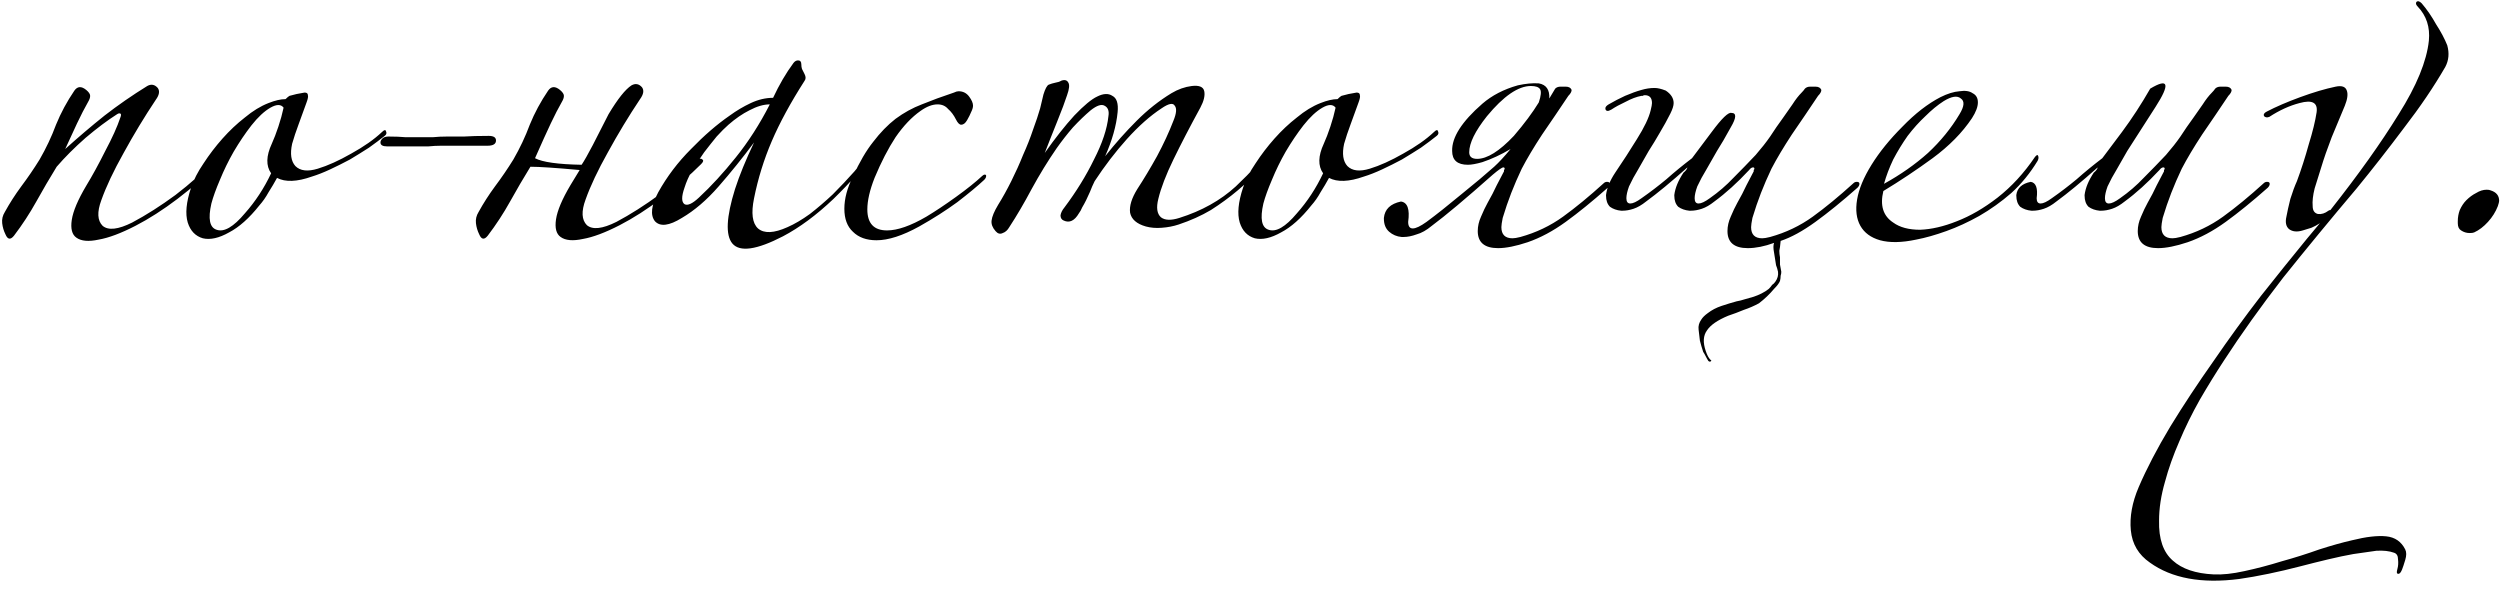 <?xml version="1.0" encoding="UTF-8"?> <svg xmlns="http://www.w3.org/2000/svg" width="457" height="108" viewBox="0 0 457 108" fill="none"><path d="M39.64 30.12C37.56 32.2 35.16 34.28 32.44 36.36C29.8 38.36 27.24 40 24.76 41.28C22.12 42.64 19.88 43.48 18.04 43.8C16.2 44.2 14.84 44.08 13.96 43.44C13.16 42.88 12.88 41.8 13.12 40.2C13.36 38.6 14.24 36.52 15.76 33.96C16.88 32.12 18.04 30 19.24 27.6C20.52 25.2 21.44 23.16 22 21.48C22.16 21.08 22.16 20.84 22 20.76C21.84 20.68 21.64 20.72 21.4 20.88C19.64 22 17.72 23.44 15.64 25.2C13.64 26.96 11.88 28.72 10.36 30.48C9.08 32.56 7.84 34.68 6.64 36.84C5.44 39 4.08 41.08 2.56 43.08C1.92 43.88 1.4 43.8 1 42.84C0.68 42.2 0.48 41.52 0.4 40.8C0.32 40.08 0.48 39.4 0.88 38.76C1.76 37.16 2.76 35.6 3.88 34.08C5.08 32.48 6.2 30.84 7.24 29.16C8.44 27.08 9.44 24.96 10.24 22.8C11.12 20.64 12.24 18.56 13.6 16.56C14.16 15.76 14.88 15.72 15.76 16.44C16.24 16.84 16.48 17.2 16.48 17.52C16.48 17.84 16.36 18.2 16.12 18.6C15.48 19.72 14.8 21.04 14.08 22.56C13.36 24.08 12.64 25.64 11.92 27.24C14.32 25.08 16.72 23.04 19.12 21.12C21.6 19.2 24.2 17.4 26.92 15.72C27.64 15.32 28.28 15.44 28.84 16.08C29.24 16.64 29.12 17.36 28.48 18.24C26.4 21.36 24.44 24.6 22.6 27.96C20.76 31.24 19.4 34.12 18.52 36.6C17.72 38.76 17.8 40.32 18.76 41.28C19.8 42.16 21.6 41.96 24.16 40.68C26.72 39.32 29.36 37.64 32.08 35.64C34.8 33.56 37.12 31.48 39.04 29.4C39.36 29.08 39.64 29.04 39.88 29.28C40.12 29.44 40.04 29.72 39.64 30.12ZM70.321 24.84C69.521 25.48 68.561 26.2 67.441 27C66.321 27.72 65.161 28.44 63.961 29.16C62.761 29.8 61.561 30.4 60.361 30.96C59.161 31.52 58.041 31.96 57.001 32.28C54.281 33.24 52.161 33.32 50.641 32.52C50.161 33.4 49.641 34.28 49.081 35.16C48.601 36.04 48.041 36.84 47.401 37.56C45.561 39.88 43.721 41.52 41.881 42.48C40.041 43.52 38.441 43.88 37.081 43.56C35.721 43.16 34.801 42.2 34.321 40.68C33.841 39.08 34.041 36.96 34.921 34.32C35.401 32.88 36.161 31.4 37.201 29.88C38.241 28.28 39.401 26.76 40.681 25.32C41.961 23.88 43.321 22.6 44.761 21.48C46.201 20.28 47.641 19.4 49.081 18.84C50.281 18.36 51.321 18.12 52.201 18.12C52.521 17.8 52.761 17.6 52.921 17.52C53.721 17.28 54.641 17.08 55.681 16.92C56.081 16.92 56.281 17.08 56.281 17.4C56.361 17.64 56.281 18.08 56.041 18.72C55.561 20 55.081 21.32 54.601 22.68C54.121 23.96 53.721 25.16 53.401 26.28C53.001 28.12 53.201 29.48 54.001 30.36C54.881 31.24 56.241 31.4 58.081 30.84C59.921 30.28 61.961 29.36 64.201 28.08C66.521 26.8 68.401 25.48 69.841 24.12C70.241 23.72 70.481 23.68 70.561 24C70.721 24.32 70.641 24.6 70.321 24.84ZM51.841 19.68C51.361 19.04 50.561 19.04 49.441 19.68C48.321 20.32 47.161 21.4 45.961 22.92C44.841 24.36 43.761 25.96 42.721 27.72C41.761 29.4 40.921 31.12 40.201 32.88C39.481 34.56 38.961 36 38.641 37.2C38.001 40 38.321 41.6 39.601 42C40.961 42.48 42.681 41.48 44.761 39C46.681 36.84 48.281 34.4 49.561 31.68C48.601 30.32 48.641 28.52 49.681 26.28C50.081 25.4 50.481 24.36 50.881 23.16C51.281 21.96 51.601 20.8 51.841 19.68ZM90.668 25.68C90.668 26.32 90.148 26.64 89.108 26.64H88.988H83.468C82.268 26.64 81.308 26.64 80.588 26.64C79.868 26.64 79.108 26.68 78.308 26.76C77.508 26.76 76.508 26.76 75.308 26.76C74.188 26.76 72.668 26.76 70.748 26.76C69.948 26.76 69.548 26.52 69.548 26.04C69.548 25.8 69.668 25.56 69.908 25.32C70.148 25.08 70.508 24.96 70.988 24.96H71.108C72.228 24.96 73.228 25 74.108 25.08C74.988 25.08 75.788 25.08 76.508 25.08C77.548 25.08 78.428 25.08 79.148 25.08C79.948 25 80.788 24.96 81.668 24.96C82.628 24.96 83.668 24.96 84.788 24.96C85.988 24.88 87.508 24.84 89.348 24.84C90.228 24.84 90.668 25.12 90.668 25.68ZM105.962 31.08C101.562 30.68 98.562 30.48 96.962 30.48C95.682 32.56 94.442 34.68 93.242 36.84C92.042 39 90.682 41.08 89.162 43.08C88.522 43.88 88.002 43.8 87.602 42.84C87.282 42.2 87.082 41.52 87.002 40.8C86.922 40.08 87.082 39.4 87.482 38.76C88.362 37.16 89.362 35.6 90.482 34.08C91.682 32.48 92.802 30.84 93.842 29.16C95.042 27.08 96.042 24.96 96.842 22.8C97.722 20.64 98.842 18.56 100.202 16.56C100.762 15.76 101.482 15.72 102.362 16.44C102.842 16.84 103.082 17.2 103.082 17.52C103.082 17.84 102.962 18.2 102.722 18.6C102.082 19.72 101.402 21.04 100.682 22.56C99.962 24.08 99.002 26.2 97.802 28.92C99.162 29.64 102.002 30.04 106.322 30.12C106.802 29.4 107.482 28.2 108.362 26.52C109.242 24.76 110.202 22.88 111.242 20.88C112.922 18.08 114.322 16.32 115.442 15.6C116.162 15.2 116.802 15.32 117.362 15.96C117.762 16.52 117.642 17.24 117.002 18.12C114.922 21.24 112.962 24.48 111.122 27.84C109.282 31.12 107.922 34 107.042 36.48C106.242 38.64 106.322 40.2 107.282 41.16C108.322 42.04 110.122 41.84 112.682 40.56C115.242 39.2 117.882 37.52 120.602 35.52C123.322 33.44 125.642 31.36 127.562 29.28C127.882 28.96 128.162 28.92 128.402 29.16C128.642 29.32 128.562 29.6 128.162 30C126.082 32.08 123.682 34.16 120.962 36.24C118.322 38.24 115.762 39.88 113.282 41.16C110.642 42.52 108.402 43.36 106.562 43.68C104.722 44.08 103.362 43.96 102.482 43.32C101.682 42.76 101.402 41.68 101.642 40.08C101.882 38.48 102.762 36.4 104.282 33.84C104.922 32.8 105.482 31.88 105.962 31.08ZM160.282 27.36C158.122 30.32 155.482 33.32 152.362 36.36C149.242 39.32 146.162 41.6 143.122 43.2C138.322 45.68 135.242 46.12 133.882 44.52C132.602 43 132.762 39.68 134.362 34.56C135.162 32.08 136.322 29.24 137.842 26.04C135.762 28.84 133.602 31.52 131.362 34.08C129.202 36.56 126.962 38.48 124.642 39.84C122.322 41.28 120.682 41.48 119.722 40.44C118.842 39.32 119.042 37.56 120.322 35.16C121.922 32.28 123.922 29.64 126.322 27.24C128.722 24.76 131.082 22.72 133.402 21.12C134.602 20.24 135.882 19.48 137.242 18.84C138.602 18.2 139.962 17.88 141.322 17.88C142.442 15.48 143.682 13.36 145.042 11.52C145.282 11.2 145.562 11.04 145.882 11.04C146.282 11.04 146.482 11.28 146.482 11.76C146.482 12.08 146.522 12.36 146.602 12.6C146.682 12.76 146.762 12.92 146.842 13.08L147.082 13.56C147.322 14.04 147.322 14.44 147.082 14.76C144.522 18.76 142.522 22.44 141.082 25.8C139.642 29.16 138.562 32.64 137.842 36.24C137.282 38.96 137.522 40.8 138.562 41.76C139.682 42.72 141.482 42.64 143.962 41.52C145.242 40.96 146.602 40.16 148.042 39.12C149.482 38 150.882 36.8 152.242 35.52C153.602 34.16 154.922 32.76 156.202 31.32C157.482 29.8 158.602 28.32 159.562 26.88C159.802 26.48 160.042 26.4 160.282 26.64C160.522 26.8 160.522 27.04 160.282 27.36ZM140.722 19.08C139.602 19.08 138.362 19.44 137.002 20.16C135.722 20.8 134.442 21.68 133.162 22.8C132.522 23.36 131.802 24.08 131.002 24.96C130.282 25.84 129.522 26.8 128.722 27.84C128.002 28.88 127.282 29.96 126.562 31.08C125.922 32.2 125.442 33.28 125.122 34.32C124.562 35.92 124.562 36.92 125.122 37.32C125.682 37.64 126.562 37.24 127.762 36.12C130.002 34.04 132.242 31.6 134.482 28.8C136.802 25.92 138.882 22.68 140.722 19.08ZM180.269 32.16C180.269 32.4 180.149 32.64 179.909 32.88C178.709 34 177.069 35.36 174.989 36.96C172.909 38.48 170.589 39.96 168.029 41.4C164.989 43.08 162.389 43.92 160.229 43.92C158.389 43.92 156.949 43.4 155.909 42.36C154.869 41.4 154.349 40 154.349 38.16C154.349 36.32 154.869 34.36 155.909 32.28C157.109 29.64 158.349 27.52 159.629 25.92C160.909 24.24 162.269 22.84 163.709 21.72C165.229 20.6 166.829 19.72 168.509 19.08C170.269 18.36 172.229 17.64 174.389 16.92C174.709 16.76 174.989 16.68 175.229 16.68C176.029 16.68 176.669 17 177.149 17.64C177.629 18.28 177.869 18.84 177.869 19.32C177.869 19.64 177.749 20.04 177.509 20.52C177.349 20.92 177.109 21.4 176.789 21.96C176.469 22.52 176.109 22.8 175.709 22.8C175.389 22.8 175.069 22.48 174.749 21.84C174.349 21.04 173.869 20.4 173.309 19.92C172.829 19.36 172.189 19.08 171.389 19.08C170.429 19.08 169.389 19.48 168.269 20.28C166.669 21.4 165.149 23 163.709 25.08C162.349 27.16 161.069 29.64 159.869 32.52C158.989 34.76 158.549 36.68 158.549 38.28C158.549 40.84 159.749 42.12 162.149 42.12C164.069 42.12 166.469 41.28 169.349 39.6C170.949 38.64 172.749 37.44 174.749 36C176.749 34.56 178.349 33.28 179.549 32.16C179.709 32 179.869 31.92 180.029 31.92C180.189 31.92 180.269 32 180.269 32.16ZM233.94 26.64C232.82 28 231.62 29.4 230.34 30.84C229.14 32.2 227.78 33.52 226.26 34.8C224.74 36.08 223.1 37.28 221.34 38.4C219.58 39.44 217.62 40.32 215.46 41.04C214.5 41.36 213.46 41.56 212.34 41.64C211.3 41.72 210.34 41.64 209.46 41.4C207.78 40.92 206.82 40.08 206.58 38.88C206.42 37.68 206.86 36.24 207.9 34.56C209.1 32.72 210.3 30.72 211.5 28.56C212.7 26.32 213.7 24.16 214.5 22.08C215.06 20.72 215.14 19.8 214.74 19.32C214.42 18.76 213.62 18.92 212.34 19.8C210.26 21.16 208.14 23.04 205.98 25.44C203.9 27.76 201.94 30.32 200.1 33.12C199.78 33.76 199.5 34.4 199.26 35.04C199.02 35.6 198.78 36.12 198.54 36.6C198.3 37.08 198.06 37.52 197.82 37.92C197.66 38.32 197.46 38.68 197.22 39C196.42 40.36 195.5 40.8 194.46 40.32C194.06 40.16 193.86 39.84 193.86 39.36C193.94 38.88 194.18 38.4 194.58 37.92C196.74 35.04 198.54 32.12 199.98 29.16C201.5 26.2 202.38 23.56 202.62 21.24C202.78 20.28 202.54 19.64 201.9 19.32C201.34 19 200.5 19.28 199.38 20.16C198.34 21.04 197.26 22.08 196.14 23.28C195.1 24.48 194.1 25.76 193.14 27.12C191.54 29.44 190.02 31.92 188.58 34.56C187.22 37.12 185.86 39.44 184.5 41.52C184.18 42.08 183.78 42.44 183.3 42.6C182.82 42.84 182.38 42.72 181.98 42.24C181.42 41.6 181.18 40.96 181.26 40.32C181.34 39.6 181.74 38.64 182.46 37.44C183.26 36.16 184.06 34.72 184.86 33.12C185.66 31.52 186.38 29.92 187.02 28.32C187.74 26.72 188.34 25.2 188.82 23.76C189.38 22.24 189.82 20.92 190.14 19.8C190.3 19.16 190.5 18.32 190.74 17.28C191.06 16.24 191.38 15.64 191.7 15.48C192.1 15.32 192.5 15.2 192.9 15.12C193.38 15.04 193.74 14.92 193.98 14.76C194.62 14.52 195.06 14.64 195.3 15.12C195.54 15.52 195.46 16.28 195.06 17.4C194.9 17.88 194.66 18.56 194.34 19.44C194.02 20.24 193.66 21.16 193.26 22.2C192.86 23.16 192.46 24.16 192.06 25.2C191.66 26.24 191.3 27.16 190.98 27.96C192.9 25.24 194.7 22.96 196.38 21.12C198.14 19.28 199.54 18.12 200.58 17.64C201.7 17.08 202.62 17.04 203.34 17.52C204.14 17.92 204.46 18.92 204.3 20.52C204.06 23 203.3 25.68 202.02 28.56C203.86 26.24 205.78 24.08 207.78 22.08C209.78 20.08 211.9 18.4 214.14 17.04C215.34 16.32 216.58 15.88 217.86 15.72C219.22 15.56 219.98 15.88 220.14 16.68C220.3 17.48 220.06 18.48 219.42 19.68C217.5 23.2 215.86 26.36 214.5 29.16C213.14 31.96 212.22 34.36 211.74 36.36C211.34 37.96 211.5 39.08 212.22 39.72C212.94 40.28 214.06 40.32 215.58 39.84C219.66 38.56 223.1 36.64 225.9 34.08C228.7 31.44 231.14 28.76 233.22 26.04C233.54 25.64 233.82 25.56 234.06 25.8C234.3 25.96 234.26 26.24 233.94 26.64ZM262.625 24.84C261.825 25.48 260.865 26.2 259.745 27C258.625 27.72 257.465 28.44 256.265 29.16C255.065 29.8 253.865 30.4 252.665 30.96C251.465 31.52 250.345 31.96 249.305 32.28C246.585 33.24 244.465 33.32 242.945 32.52C242.465 33.4 241.945 34.28 241.385 35.16C240.905 36.04 240.345 36.84 239.705 37.56C237.865 39.88 236.025 41.52 234.185 42.48C232.345 43.52 230.745 43.88 229.385 43.56C228.025 43.16 227.105 42.2 226.625 40.68C226.145 39.08 226.345 36.96 227.225 34.32C227.705 32.88 228.465 31.4 229.505 29.88C230.545 28.28 231.705 26.76 232.985 25.32C234.265 23.88 235.625 22.6 237.065 21.48C238.505 20.28 239.945 19.4 241.385 18.84C242.585 18.36 243.625 18.12 244.505 18.12C244.825 17.8 245.065 17.6 245.225 17.52C246.025 17.28 246.945 17.08 247.985 16.92C248.385 16.92 248.585 17.08 248.585 17.4C248.665 17.64 248.585 18.08 248.345 18.72C247.865 20 247.385 21.32 246.905 22.68C246.425 23.96 246.025 25.16 245.705 26.28C245.305 28.12 245.505 29.48 246.305 30.36C247.185 31.24 248.545 31.4 250.385 30.84C252.225 30.28 254.265 29.36 256.505 28.08C258.825 26.8 260.705 25.48 262.145 24.12C262.545 23.72 262.785 23.68 262.865 24C263.025 24.32 262.945 24.6 262.625 24.84ZM244.145 19.68C243.665 19.04 242.865 19.04 241.745 19.68C240.625 20.32 239.465 21.4 238.265 22.92C237.145 24.36 236.065 25.96 235.025 27.72C234.065 29.4 233.225 31.12 232.505 32.88C231.785 34.56 231.265 36 230.945 37.2C230.305 40 230.625 41.6 231.905 42C233.265 42.48 234.985 41.48 237.065 39C238.985 36.84 240.585 34.4 241.865 31.68C240.905 30.32 240.945 28.52 241.985 26.28C242.385 25.4 242.785 24.36 243.185 23.16C243.585 21.96 243.905 20.8 244.145 19.68ZM276.133 27.24C274.373 28.28 272.653 29.08 270.973 29.64C269.853 29.96 268.973 30.12 268.333 30.12C266.413 30.12 265.453 29.28 265.453 27.6C265.373 25.12 267.213 22.24 270.973 18.96C272.733 17.44 274.893 16.32 277.453 15.6C278.893 15.28 280.173 15.16 281.293 15.24C282.653 15.48 283.293 16.4 283.213 18C283.773 17.04 284.133 16.44 284.293 16.2C284.533 15.96 284.853 15.84 285.253 15.84H286.213C286.773 15.84 287.133 16.04 287.293 16.44C287.293 16.76 287.093 17.12 286.693 17.52C285.093 19.92 283.493 22.28 281.893 24.6C280.373 26.92 279.133 29 278.173 30.84C277.453 32.36 276.813 33.84 276.253 35.28C275.693 36.72 275.173 38.24 274.693 39.84C274.533 40.64 274.453 41.2 274.453 41.52C274.453 42.88 275.133 43.56 276.493 43.56C276.813 43.56 277.293 43.48 277.933 43.32C280.813 42.52 283.413 41.28 285.733 39.6C288.053 37.92 290.533 35.88 293.173 33.48C293.333 33.32 293.533 33.24 293.773 33.24C294.093 33.24 294.253 33.36 294.253 33.6C294.253 33.84 294.133 34.08 293.893 34.32C291.093 36.8 288.533 38.88 286.213 40.56C283.893 42.24 281.573 43.48 279.253 44.28C277.093 45 275.293 45.36 273.853 45.36C271.373 45.36 270.133 44.32 270.133 42.24C270.133 41.36 270.333 40.48 270.733 39.6C271.133 38.64 271.533 37.8 271.933 37.08C272.573 35.96 273.133 34.88 273.613 33.84C274.173 32.8 274.613 31.96 274.933 31.32C274.933 31.16 274.933 31.08 274.933 31.08C275.013 31 275.053 30.92 275.053 30.84C275.053 30.68 274.973 30.6 274.813 30.6C274.573 30.6 273.933 31.04 272.893 31.92C267.933 36.32 264.213 39.44 261.733 41.28C260.773 42.08 259.853 42.6 258.973 42.84C258.093 43.16 257.293 43.32 256.573 43.32H256.213C255.333 43.24 254.573 42.92 253.933 42.36C253.293 41.8 252.973 41 252.973 39.96V39.84C253.133 38.24 254.173 37.24 256.093 36.84C257.293 37 257.733 38.24 257.413 40.56C257.413 41.36 257.693 41.76 258.253 41.76C258.813 41.76 259.653 41.36 260.773 40.56C262.613 39.2 264.733 37.52 267.133 35.52C269.613 33.52 271.613 31.84 273.133 30.48C274.013 29.68 275.013 28.6 276.133 27.24ZM281.293 18.72C281.693 17.52 281.773 16.72 281.533 16.32C281.293 15.92 280.733 15.72 279.853 15.72C277.533 15.72 274.853 17.56 271.813 21.24C269.653 23.96 268.573 26.16 268.573 27.84C268.573 28.64 269.053 29.04 270.013 29.04C271.853 29.04 274.093 27.64 276.733 24.84C278.653 22.6 280.173 20.56 281.293 18.72ZM325.502 44.04C325.422 44.92 325.342 45.52 325.262 45.84C325.262 46.24 325.302 46.64 325.382 47.04C325.382 47.44 325.382 47.88 325.382 48.36C325.462 48.84 325.542 49.28 325.622 49.68C325.622 49.92 325.582 50.16 325.502 50.4C325.502 50.72 325.462 51.04 325.382 51.36C325.222 51.76 324.862 52.24 324.302 52.8C323.502 53.76 322.582 54.64 321.542 55.44C320.662 55.92 319.742 56.32 318.782 56.64C317.822 57.04 316.862 57.4 315.902 57.72C313.982 58.52 312.702 59.4 312.062 60.36C311.342 61.32 311.262 62.6 311.822 64.2C312.062 64.92 312.342 65.44 312.662 65.76C312.822 65.84 312.862 65.92 312.782 66C312.702 66.08 312.622 66.12 312.542 66.12L312.302 66C312.142 65.76 311.982 65.48 311.822 65.16C311.662 64.84 311.502 64.56 311.342 64.32C311.102 63.6 310.902 62.92 310.742 62.28C310.662 61.64 310.582 60.96 310.502 60.24C310.422 59.6 310.582 59 310.982 58.44C311.222 58.04 311.622 57.64 312.182 57.24C312.902 56.68 313.742 56.24 314.702 55.92C315.662 55.6 316.582 55.32 317.462 55.08C317.942 55 318.422 54.88 318.902 54.72C319.462 54.56 320.022 54.4 320.582 54.24C321.062 54.08 321.542 53.88 322.022 53.64C322.502 53.4 322.942 53.12 323.342 52.8C323.582 52.56 323.782 52.32 323.942 52.08C324.182 51.92 324.382 51.72 324.542 51.48C324.942 50.92 325.102 50.32 325.022 49.68C324.942 49.28 324.822 48.88 324.662 48.48C324.582 48.08 324.462 47.32 324.302 46.2C324.142 45.4 324.142 44.8 324.302 44.4C322.542 45.04 320.942 45.36 319.502 45.36C317.022 45.36 315.782 44.32 315.782 42.24C315.782 41.36 315.982 40.48 316.382 39.6C316.782 38.64 317.182 37.8 317.582 37.08C318.222 35.96 318.782 34.88 319.262 33.84C319.822 32.8 320.262 31.96 320.582 31.32C320.582 31.16 320.582 31.08 320.582 31.08C320.662 31 320.702 30.92 320.702 30.84C320.702 30.68 320.622 30.6 320.462 30.6C320.222 30.6 319.982 30.76 319.742 31.08C317.582 33.4 315.462 35.32 313.382 36.84C312.582 37.48 311.822 37.92 311.102 38.16C310.382 38.4 309.702 38.52 309.062 38.52H308.822C308.022 38.44 307.342 38.2 306.782 37.8C306.302 37.32 306.062 36.64 306.062 35.76V35.64C306.222 34.36 306.782 33 307.742 31.56C308.142 31.24 308.382 30.92 308.462 30.6C305.502 33.24 302.982 35.32 300.902 36.84C300.102 37.48 299.342 37.92 298.622 38.16C297.902 38.4 297.222 38.52 296.582 38.52H296.342C295.542 38.44 294.862 38.2 294.302 37.8C293.822 37.32 293.582 36.64 293.582 35.76V35.64C293.742 34.36 294.302 33 295.262 31.56C296.622 29.56 297.942 27.52 299.222 25.44C300.582 23.28 301.422 21.52 301.742 20.16C301.902 19.52 301.982 19.08 301.982 18.84C301.982 17.88 301.542 17.4 300.662 17.4C300.502 17.4 300.382 17.44 300.302 17.52C300.302 17.52 300.222 17.52 300.062 17.52C299.182 17.68 298.222 18.04 297.182 18.6C296.142 19.08 295.262 19.56 294.542 20.04C294.222 20.2 294.022 20.28 293.942 20.28C293.622 20.28 293.462 20.12 293.462 19.8C293.462 19.56 293.662 19.32 294.062 19.08C295.022 18.52 296.022 18 297.062 17.52C298.182 17.04 299.182 16.68 300.062 16.44C300.862 16.2 301.662 16.08 302.462 16.08C303.022 16.08 303.702 16.24 304.502 16.56C305.462 17.2 305.942 17.96 305.942 18.84C305.942 19.32 305.742 19.96 305.342 20.76C304.782 21.88 304.142 23.04 303.422 24.24C302.782 25.36 302.102 26.48 301.382 27.6C300.742 28.72 300.102 29.84 299.462 30.96C298.822 32 298.262 33.04 297.782 34.08C297.462 34.96 297.302 35.68 297.302 36.24C297.302 36.88 297.542 37.2 298.022 37.2C298.502 37.2 299.182 36.88 300.062 36.24C301.662 35.12 303.182 33.96 304.622 32.76C306.062 31.48 307.622 30.2 309.302 28.92C309.862 28.2 311.062 26.6 312.902 24.12C314.742 21.64 315.942 20.48 316.502 20.64C317.462 20.64 317.422 21.52 316.382 23.28C315.422 25.04 314.582 26.48 313.862 27.6C313.222 28.72 312.582 29.84 311.942 30.96C311.302 32 310.742 33.04 310.262 34.08C309.942 34.96 309.782 35.68 309.782 36.24C309.782 36.88 310.022 37.2 310.502 37.2C310.982 37.2 311.662 36.88 312.542 36.24C314.142 35.12 315.582 33.88 316.862 32.52C318.222 31.16 319.582 29.76 320.942 28.32C321.982 27.12 322.862 26 323.582 24.96C324.302 23.84 325.102 22.68 325.982 21.48C326.542 20.68 327.102 19.88 327.662 19.08C328.222 18.2 328.782 17.48 329.342 16.92C329.582 16.68 329.782 16.44 329.942 16.2C330.182 15.96 330.502 15.84 330.902 15.84H331.862C332.422 15.84 332.782 16.04 332.942 16.44C332.942 16.76 332.742 17.12 332.342 17.52C330.742 19.92 329.142 22.28 327.542 24.6C326.022 26.92 324.782 29 323.822 30.84C323.102 32.36 322.462 33.84 321.902 35.28C321.342 36.72 320.822 38.24 320.342 39.84C320.182 40.64 320.102 41.2 320.102 41.52C320.102 42.88 320.782 43.56 322.142 43.56C322.462 43.56 322.942 43.48 323.582 43.32C326.462 42.52 329.062 41.28 331.382 39.6C333.702 37.92 336.182 35.88 338.822 33.48C338.982 33.32 339.182 33.24 339.422 33.24C339.742 33.24 339.902 33.36 339.902 33.6C339.902 33.84 339.782 34.08 339.542 34.32C336.742 36.8 334.182 38.88 331.862 40.56C329.542 42.24 327.422 43.4 325.502 44.04ZM372.477 29.4C371.117 31.64 369.517 33.6 367.677 35.28C365.837 36.88 363.877 38.28 361.797 39.48C359.797 40.6 357.797 41.52 355.797 42.24C353.797 42.96 351.957 43.48 350.277 43.8C347.637 44.36 345.437 44.4 343.677 43.92C341.997 43.44 340.797 42.56 340.077 41.28C339.357 40 339.157 38.4 339.477 36.48C339.797 34.56 340.677 32.44 342.117 30.12C343.557 27.8 345.437 25.48 347.757 23.16C350.077 20.76 352.397 18.96 354.717 17.76C355.997 17.12 357.157 16.76 358.197 16.68C359.237 16.52 360.037 16.64 360.597 17.04C361.237 17.36 361.557 17.92 361.557 18.72C361.557 19.52 361.197 20.48 360.477 21.6C358.717 24.24 356.317 26.68 353.277 28.92C350.317 31.08 347.317 33.08 344.277 34.92C343.637 37.56 344.237 39.48 346.077 40.68C347.277 41.56 348.917 42 350.997 42C353.077 41.92 355.317 41.4 357.717 40.44C360.197 39.48 362.677 38.04 365.157 36.12C367.717 34.12 369.997 31.64 371.997 28.68C372.317 28.28 372.517 28.24 372.597 28.56C372.677 28.8 372.637 29.08 372.477 29.4ZM358.197 20.88C359.077 19.44 359.157 18.48 358.437 18C357.797 17.44 356.757 17.6 355.317 18.48C354.197 19.2 353.077 20.12 351.957 21.24C350.837 22.28 349.757 23.48 348.717 24.84C347.757 26.2 346.877 27.64 346.077 29.16C345.357 30.68 344.797 32.16 344.397 33.6C347.437 31.92 350.117 30.04 352.437 27.96C354.757 25.8 356.677 23.44 358.197 20.88ZM371.222 33.24C372.182 33.4 372.542 34.4 372.302 36.24C372.302 36.88 372.542 37.2 373.022 37.2C373.502 37.2 374.182 36.88 375.062 36.24C376.662 35.12 378.182 33.96 379.622 32.76C381.062 31.48 382.622 30.2 384.302 28.92C384.862 28.2 386.062 26.6 387.902 24.12C389.742 21.64 391.462 19 393.062 16.2C396.422 14.2 396.742 15.32 394.022 19.56C391.302 23.8 389.582 26.48 388.862 27.6C388.222 28.72 387.582 29.84 386.942 30.96C386.302 32 385.742 33.04 385.262 34.08C384.942 34.96 384.782 35.68 384.782 36.24C384.782 36.88 385.022 37.2 385.502 37.2C385.982 37.2 386.662 36.88 387.542 36.24C389.142 35.12 390.582 33.88 391.862 32.52C393.222 31.16 394.582 29.76 395.942 28.32C396.982 27.12 397.862 26 398.582 24.96C399.302 23.84 400.102 22.68 400.982 21.48C401.542 20.68 402.102 19.88 402.662 19.08C403.222 18.2 403.782 17.48 404.342 16.92C404.582 16.68 404.782 16.44 404.942 16.2C405.182 15.96 405.502 15.84 405.902 15.84H406.862C407.422 15.84 407.782 16.04 407.942 16.44C407.942 16.76 407.742 17.12 407.342 17.52C405.742 19.92 404.142 22.28 402.542 24.6C401.022 26.92 399.782 29 398.822 30.84C398.102 32.36 397.462 33.84 396.902 35.28C396.342 36.72 395.822 38.24 395.342 39.84C395.182 40.64 395.102 41.2 395.102 41.52C395.102 42.88 395.782 43.56 397.142 43.56C397.462 43.56 397.942 43.48 398.582 43.32C401.462 42.52 404.062 41.28 406.382 39.6C408.702 37.92 411.182 35.88 413.822 33.48C413.982 33.32 414.182 33.24 414.422 33.24C414.742 33.24 414.902 33.36 414.902 33.6C414.902 33.84 414.782 34.08 414.542 34.32C411.742 36.8 409.182 38.88 406.862 40.56C404.542 42.24 402.222 43.48 399.902 44.28C397.742 45 395.942 45.36 394.502 45.36C392.022 45.36 390.782 44.32 390.782 42.24C390.782 41.36 390.982 40.48 391.382 39.6C391.782 38.64 392.182 37.8 392.582 37.08C393.222 35.96 393.782 34.88 394.262 33.84C394.822 32.8 395.262 31.96 395.582 31.32C395.582 31.16 395.582 31.08 395.582 31.08C395.662 31 395.702 30.92 395.702 30.84C395.702 30.68 395.622 30.6 395.462 30.6C395.222 30.6 394.982 30.76 394.742 31.08C392.582 33.4 390.462 35.32 388.382 36.84C387.582 37.48 386.822 37.92 386.102 38.16C385.382 38.4 384.702 38.52 384.062 38.52H383.822C383.022 38.44 382.342 38.2 381.782 37.8C381.302 37.32 381.062 36.64 381.062 35.76V35.64C381.222 34.36 381.782 33 382.742 31.56C383.142 31.24 383.382 30.92 383.462 30.6C380.502 33.24 377.982 35.32 375.902 36.84C375.102 37.48 374.342 37.92 373.622 38.16C372.902 38.4 372.222 38.52 371.582 38.52H371.342C370.542 38.44 369.862 38.2 369.302 37.8C368.822 37.32 368.582 36.64 368.582 35.76V35.64C368.742 34.36 369.622 33.56 371.222 33.24ZM447.357 8.28C447.757 9.72 447.637 11.04 446.997 12.24C444.917 15.84 442.397 19.56 439.437 23.4C436.557 27.24 433.677 30.92 430.797 34.44C425.997 40.12 421.517 45.56 417.357 50.76C413.277 56.04 409.677 61.08 406.557 65.88C405.037 68.2 403.557 70.6 402.117 73.08C400.677 75.64 399.437 78.16 398.397 80.64C397.277 83.2 396.397 85.68 395.757 88.08C395.037 90.56 394.677 92.92 394.677 95.16C394.597 98.52 395.437 100.96 397.197 102.48C398.877 104 401.357 104.84 404.637 105C406.237 105.08 408.117 104.88 410.277 104.4C412.517 103.92 414.797 103.32 417.117 102.6C419.437 101.96 421.717 101.24 423.957 100.44C426.197 99.72 428.197 99.16 429.957 98.76C432.517 98.12 434.597 97.88 436.197 98.04C437.797 98.2 438.957 99 439.677 100.44C439.917 100.92 439.917 101.56 439.677 102.36C439.437 103.16 439.237 103.76 439.077 104.16C438.837 104.72 438.597 104.96 438.357 104.88C438.117 104.88 438.077 104.6 438.237 104.04C438.397 103.48 438.437 102.88 438.357 102.24C438.357 101.6 438.117 101.2 437.637 101.04C436.757 100.72 435.677 100.6 434.397 100.68C433.197 100.84 431.797 101.04 430.197 101.28C428.837 101.52 427.317 101.84 425.637 102.24C423.957 102.64 422.197 103.08 420.357 103.56C418.517 104.04 416.637 104.48 414.717 104.88C412.797 105.28 410.997 105.6 409.317 105.84C402.437 106.72 396.997 105.72 392.997 102.84C390.917 101.4 389.757 99.44 389.517 96.96C389.277 94.48 389.757 91.84 390.957 89.04C392.397 85.68 394.317 82 396.717 78C399.117 74.08 401.757 70.08 404.637 66C407.437 61.92 410.317 57.96 413.277 54.12C416.317 50.28 419.117 46.8 421.677 43.68C422.077 43.2 422.477 42.72 422.877 42.24C423.277 41.76 423.677 41.28 424.077 40.8C423.597 41.12 423.077 41.4 422.517 41.64C422.037 41.8 421.517 41.96 420.957 42.12C419.917 42.44 419.077 42.36 418.437 41.88C417.877 41.4 417.717 40.64 417.957 39.6C418.117 38.72 418.357 37.64 418.677 36.36C419.077 35.08 419.477 34 419.877 33.12C420.677 30.96 421.397 28.72 422.037 26.4C422.757 24.08 423.237 22.12 423.477 20.52C423.717 18.76 422.677 18.2 420.357 18.84C418.517 19.32 416.677 20.16 414.837 21.36C414.437 21.52 414.117 21.48 413.877 21.24C413.717 20.92 413.877 20.64 414.357 20.4C416.037 19.52 418.077 18.64 420.477 17.76C422.877 16.88 425.037 16.24 426.957 15.84C428.077 15.6 428.757 15.84 428.997 16.56C429.237 17.2 429.117 18.12 428.637 19.32C427.917 21.08 427.117 23 426.237 25.08C425.437 27.16 424.797 29 424.317 30.6C423.917 31.88 423.517 33.16 423.117 34.44C422.797 35.72 422.677 36.8 422.757 37.68C422.757 38.48 423.077 38.96 423.717 39.12C424.357 39.2 424.997 39 425.637 38.52C425.717 38.44 425.837 38.4 425.997 38.4C431.117 31.92 435.277 26.08 438.477 20.88C441.757 15.68 443.597 11.2 443.997 7.44C444.237 4.96 443.557 2.88 441.957 1.2C441.637 0.88 441.557 0.6 441.717 0.36C441.957 0.12 442.277 0.2 442.677 0.6C443.637 1.72 444.517 3 445.317 4.44C446.197 5.8 446.877 7.08 447.357 8.28ZM456.845 36.72C456.845 36.88 456.765 37.2 456.605 37.68C456.205 38.72 455.605 39.68 454.805 40.56C454.005 41.44 453.165 42.08 452.285 42.48C452.125 42.56 451.845 42.6 451.445 42.6C450.885 42.6 450.365 42.44 449.885 42.12C449.485 41.88 449.285 41.44 449.285 40.8V40.44C449.285 39.72 449.405 39.04 449.645 38.4C449.965 37.68 450.365 37.08 450.845 36.6C451.405 36.04 452.005 35.6 452.645 35.28C453.285 34.88 453.925 34.68 454.565 34.68C454.885 34.68 455.125 34.72 455.285 34.8C456.325 35.12 456.845 35.76 456.845 36.72Z" fill="black"></path></svg> 